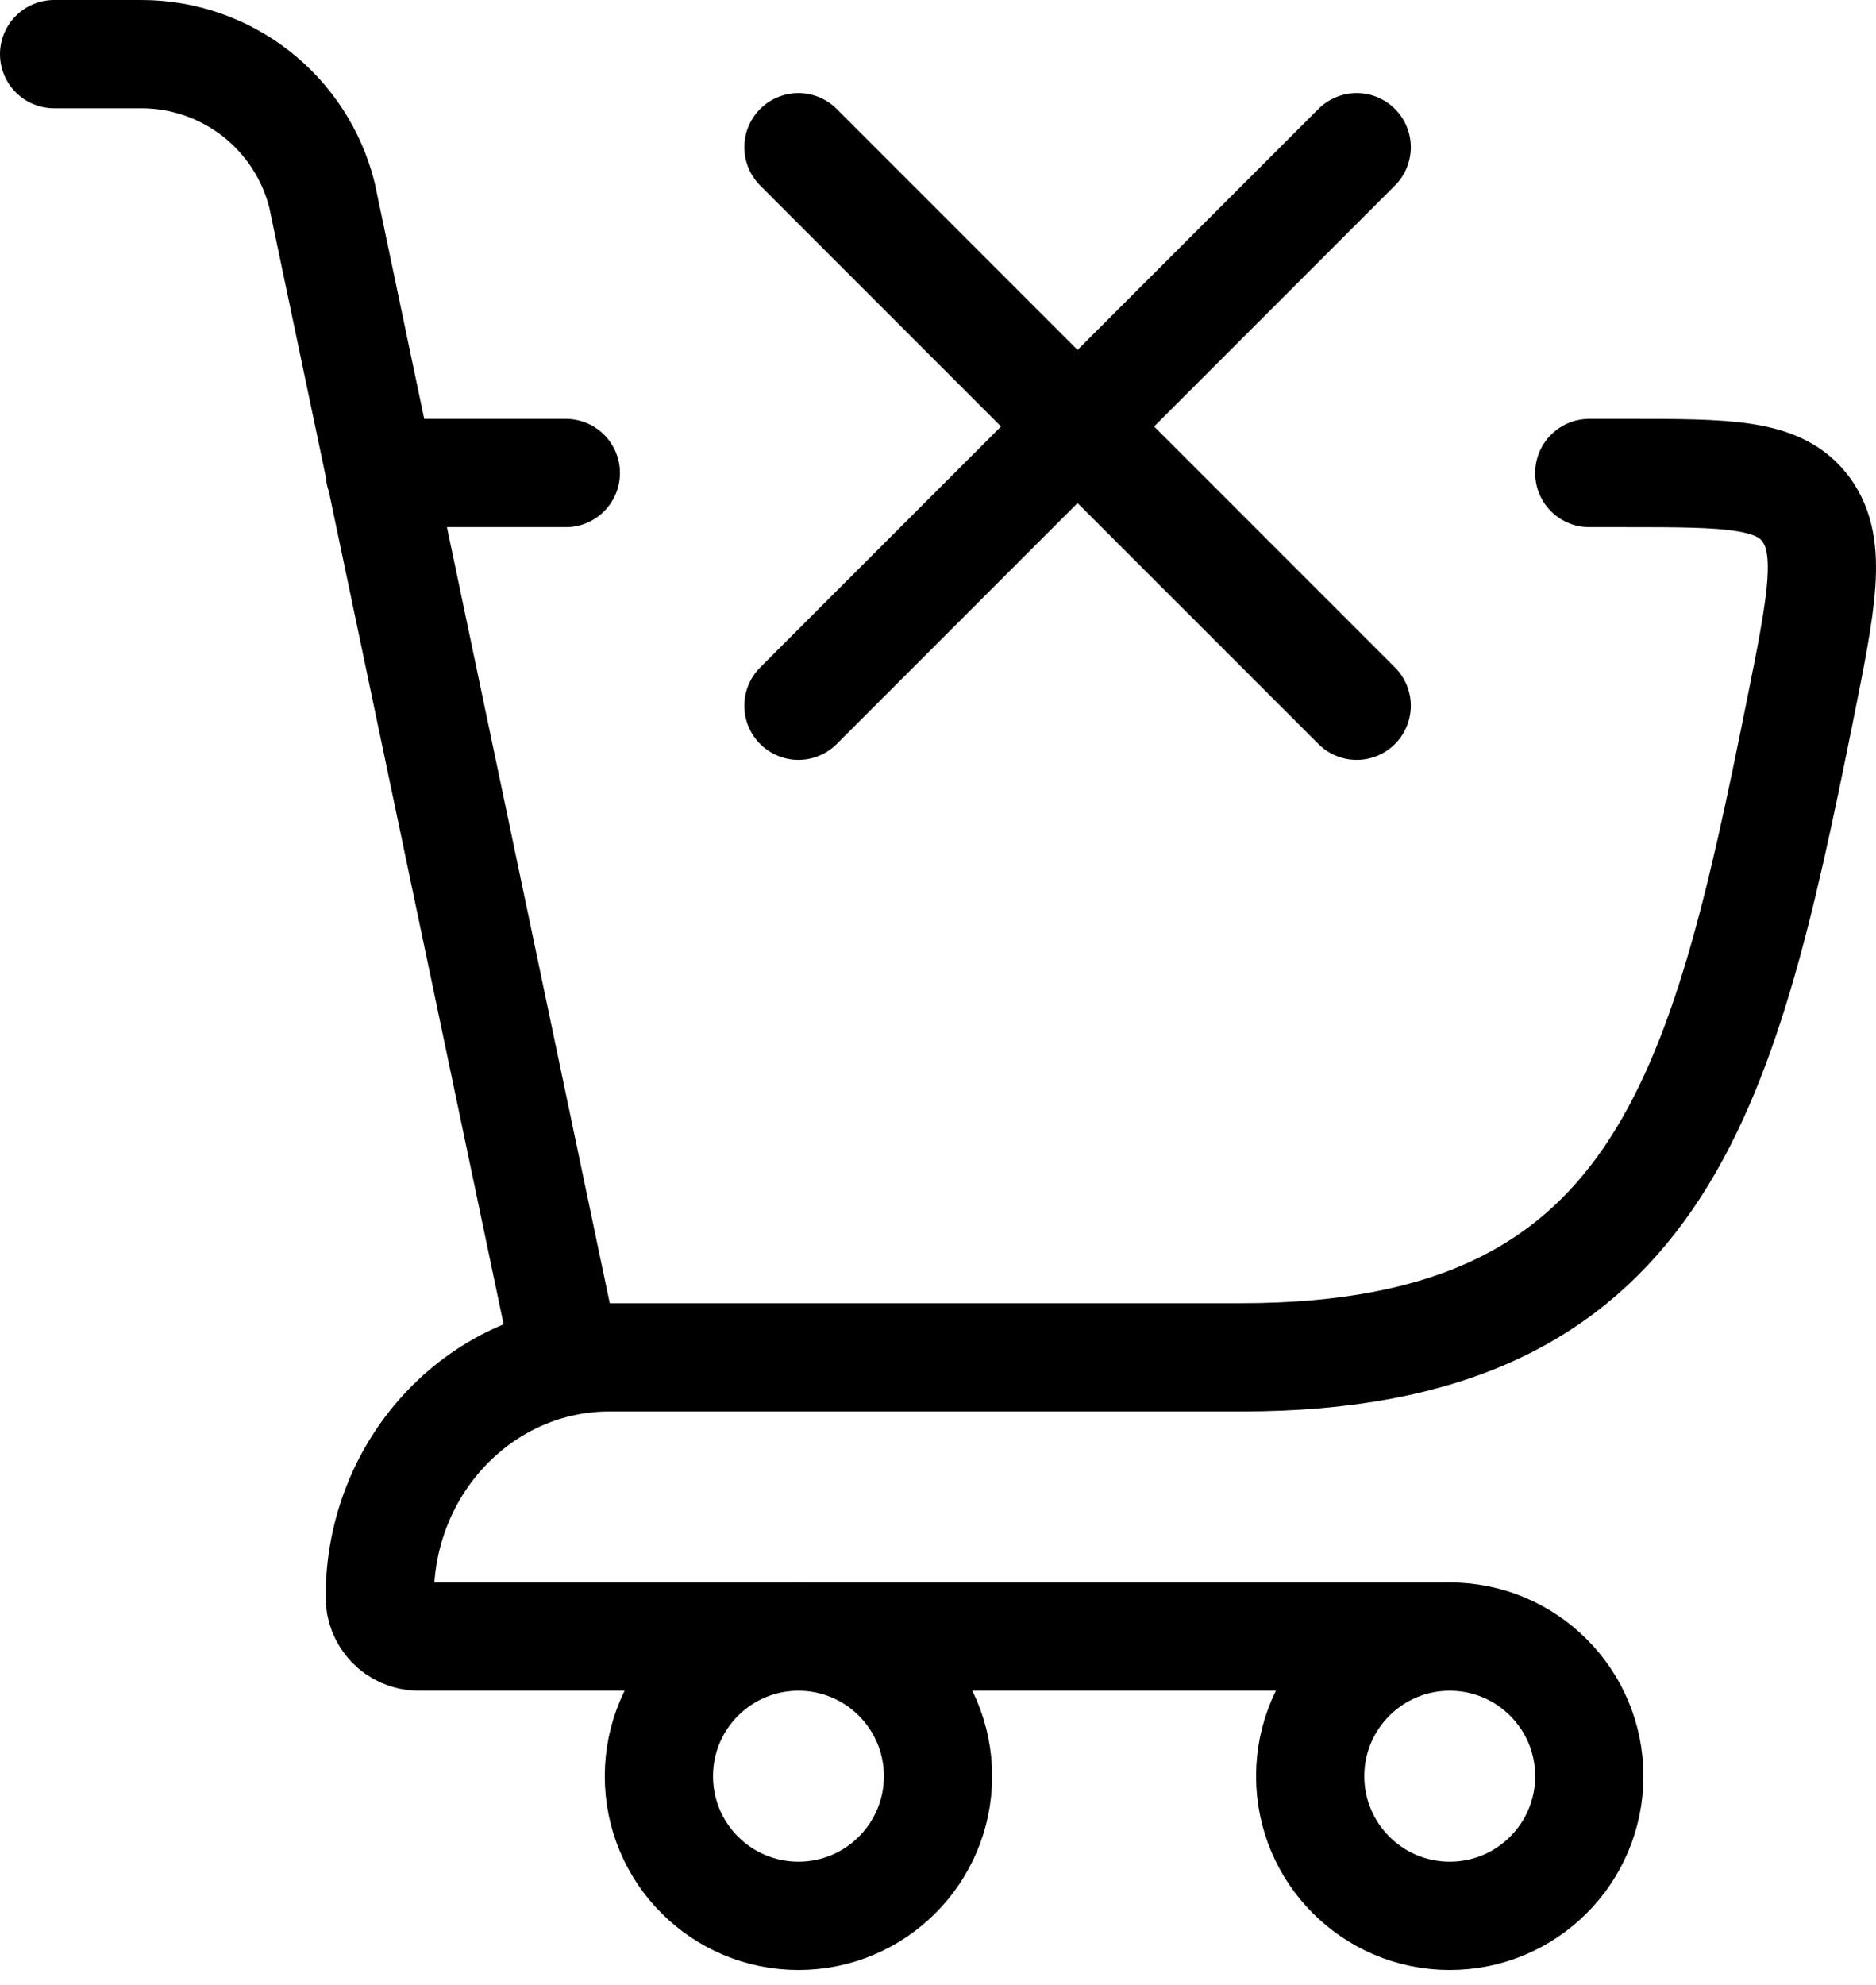 <svg width="104" height="110" viewBox="0 0 104 110" fill="none" xmlns="http://www.w3.org/2000/svg">
<path d="M88.105 26.21H90.138C95.816 26.21 98.653 26.21 100.134 28.248C101.614 30.285 101 33.344 99.767 39.466C95.497 60.665 91.979 75.211 68.83 75.211H31.368L17.85 10.814C17.292 8.582 16.004 6.601 14.191 5.185C12.378 3.77 10.144 3 7.843 3H3M21.053 26.21H31.368M44.263 8.158L59.737 23.632M59.737 23.632L75.211 39.105M59.737 23.632L44.263 39.105M59.737 23.632L75.211 8.158M35.907 75.211H33.788C26.752 75.211 21.053 81.147 21.053 88.472C21.047 88.756 21.096 89.039 21.2 89.304C21.303 89.569 21.457 89.812 21.654 90.017C21.851 90.223 22.087 90.387 22.347 90.502C22.608 90.616 22.888 90.678 23.172 90.684H80.368" stroke="black" stroke-width="6" stroke-linecap="round" stroke-linejoin="round"/>
<path d="M44.264 106.158C48.537 106.158 52.001 102.694 52.001 98.421C52.001 94.148 48.537 90.684 44.264 90.684C39.991 90.684 36.527 94.148 36.527 98.421C36.527 102.694 39.991 106.158 44.264 106.158Z" stroke="black" stroke-width="6" stroke-linecap="round" stroke-linejoin="round"/>
<path d="M80.37 106.158C84.643 106.158 88.106 102.694 88.106 98.421C88.106 94.148 84.643 90.684 80.37 90.684C76.097 90.684 72.633 94.148 72.633 98.421C72.633 102.694 76.097 106.158 80.37 106.158Z" stroke="black" stroke-width="6" stroke-linecap="round" stroke-linejoin="round"/>
</svg>
